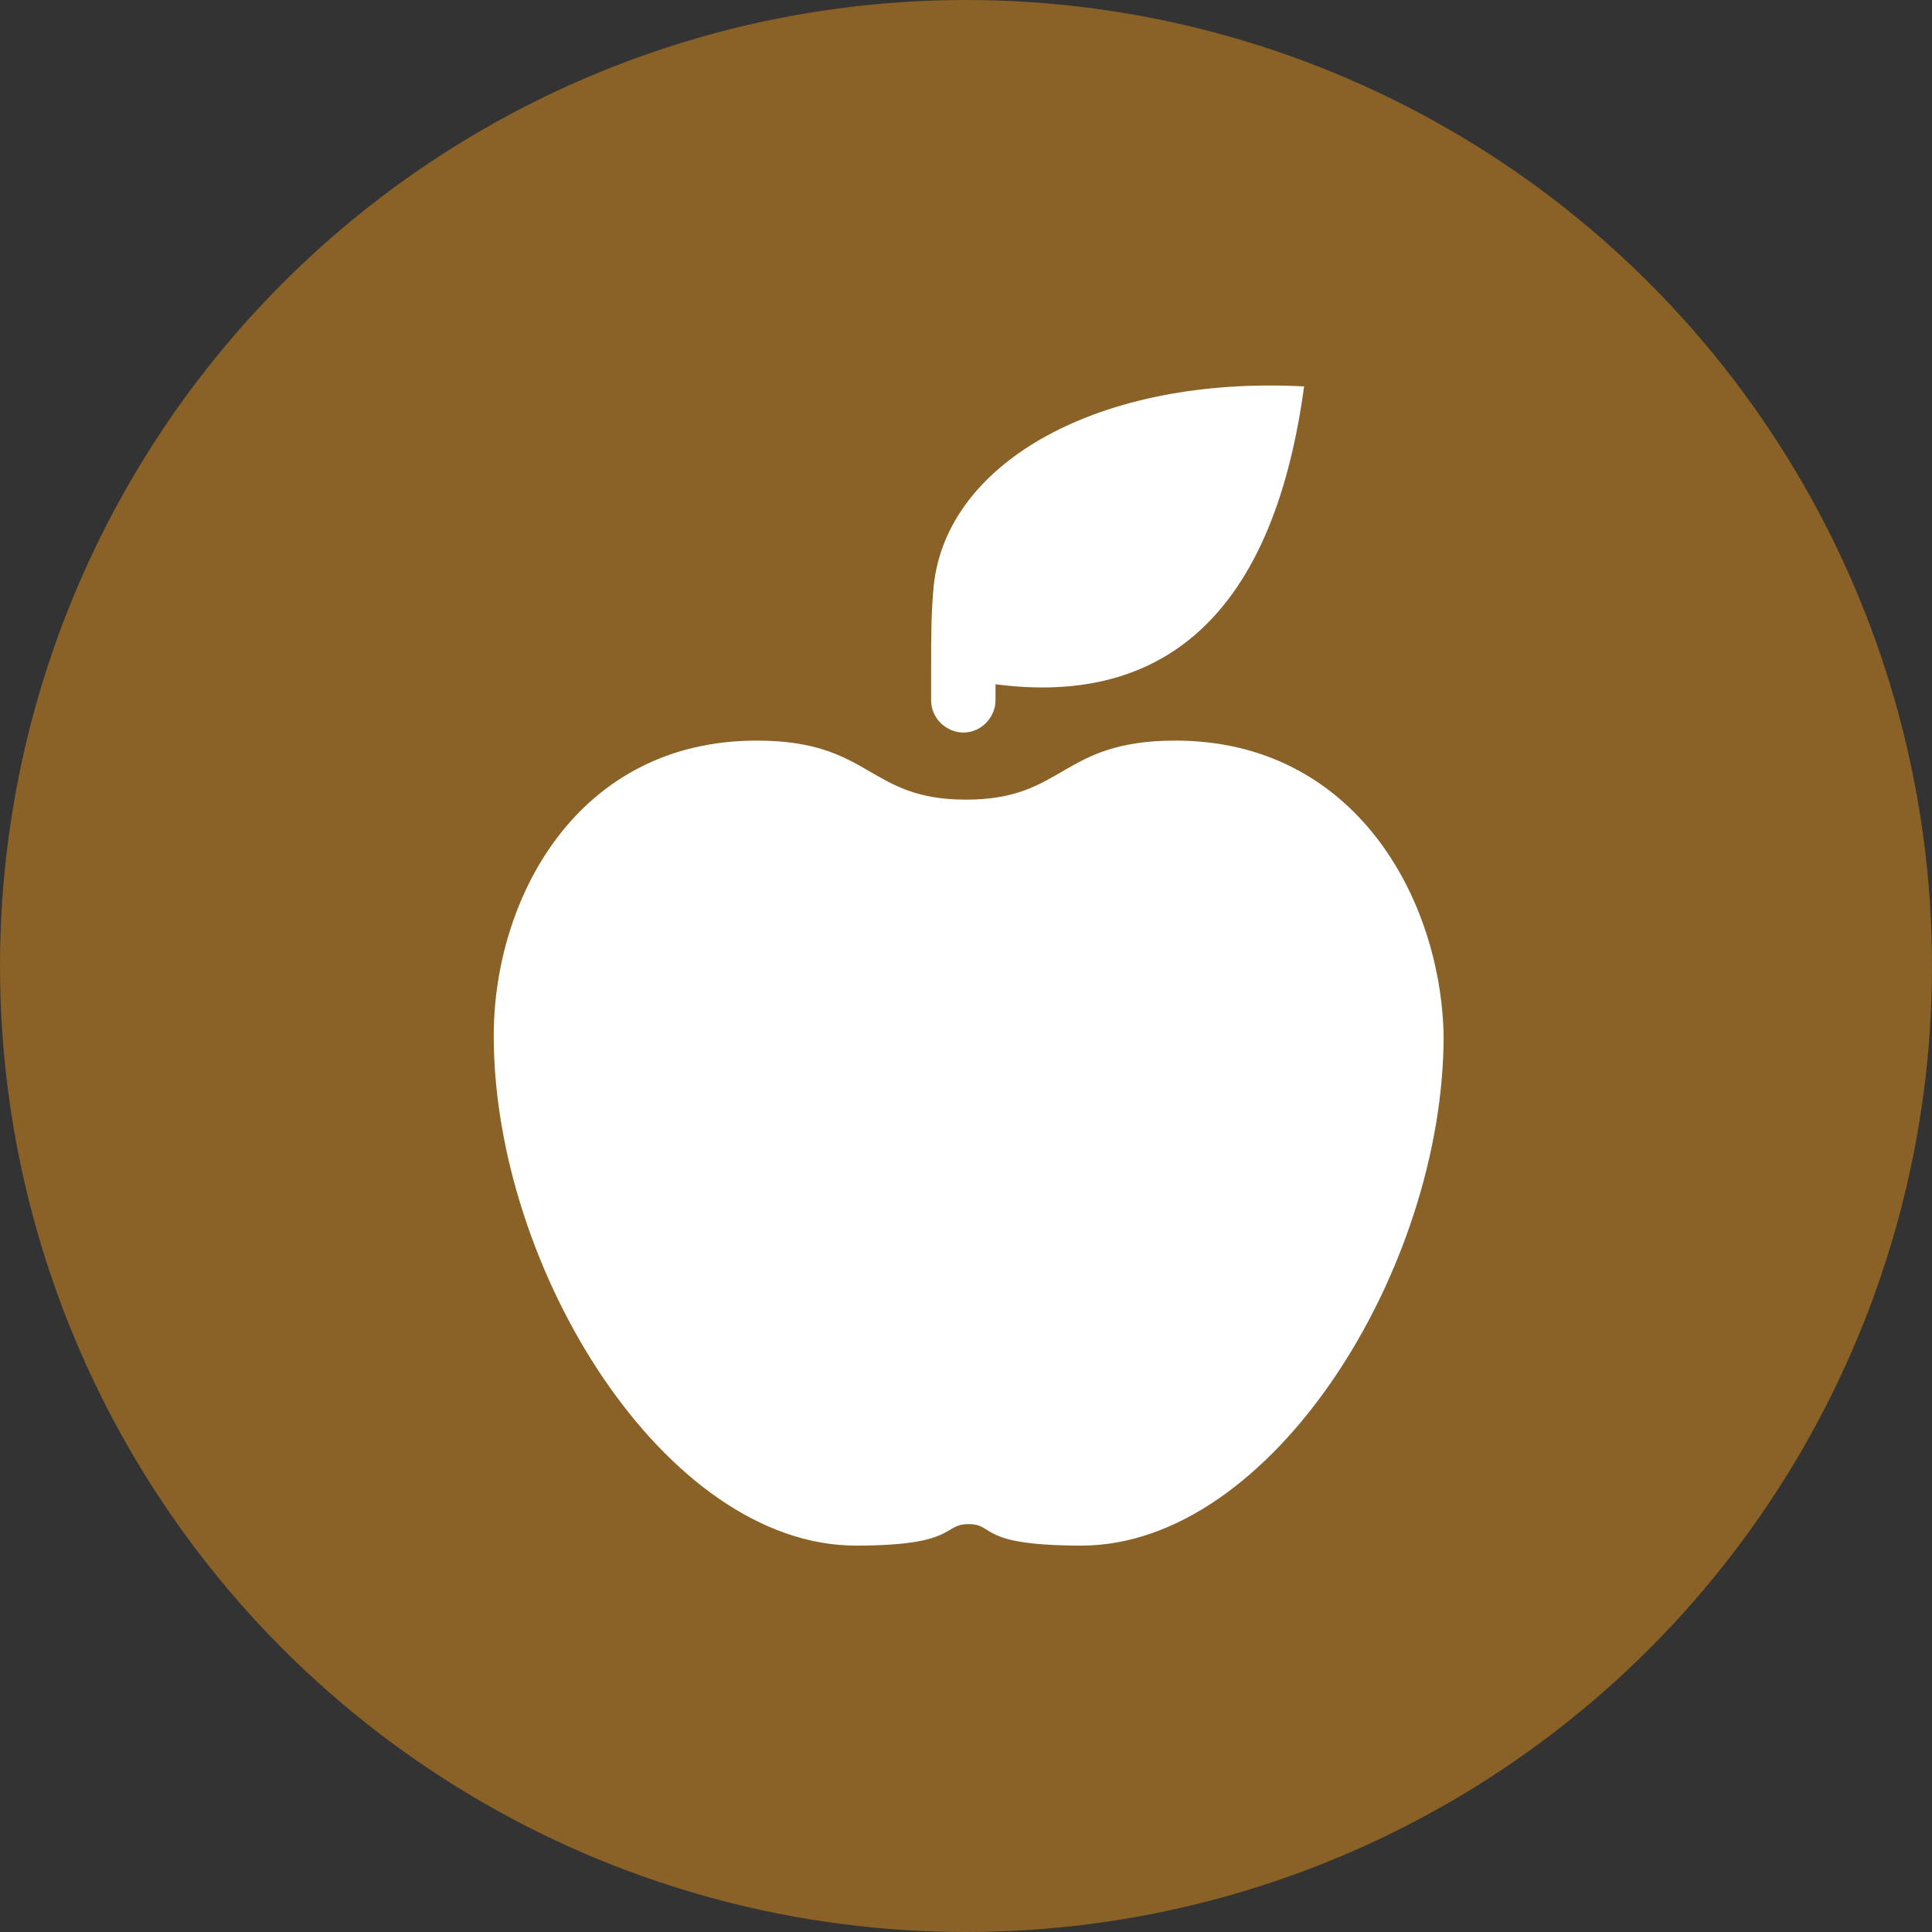 <?xml version="1.0" encoding="utf-8"?>
<!-- Generator: Adobe Illustrator 21.0.2, SVG Export Plug-In . SVG Version: 6.00 Build 0)  -->
<svg version="1.1" id="Layer_1" xmlns="http://www.w3.org/2000/svg" xmlns:xlink="http://www.w3.org/1999/xlink" x="0px" y="0px"
	 viewBox="0 0 72 72" style="enable-background:new 0 0 72 72;" xml:space="preserve">
<rect x="0" y="0" width="72" height="72" fill="#333333" stroke="none"/>
<style type="text/css">
	.st0{fill:#8A6126;}
	.st1{fill:#FFFFFF;}
</style>
<g>
	<circle class="st0" cx="36" cy="36" r="36"/>
	<g>
		<path class="st1" d="M34.8,21.8c-0.1,1-0.1,2-0.1,3.1c0,0.4,0,0.8,0,1.2c0,0.7,0.6,1.2,1.2,1.2c0.7,0,1.2-0.6,1.2-1.2
			c0-0.2,0-0.4,0-0.6c5.3,0.7,10.2-1.5,11.5-11.1C41,14,35.3,17.2,34.8,21.8z"/>
		<path class="st1" d="M43.8,27.6c-4.3,0-4.1,2.2-7.8,2.2s-3.5-2.2-7.8-2.2c-6.7,0-9.8,5.9-9.8,11c0,8.7,6.4,19,13.5,19
			c3.8,0,3.2-0.8,4.2-0.8s0.3,0.8,4.2,0.8c7.1,0,13.5-10.3,13.5-19C53.7,33.5,50.5,27.6,43.8,27.6z"/>
	</g>
</g>
</svg>
